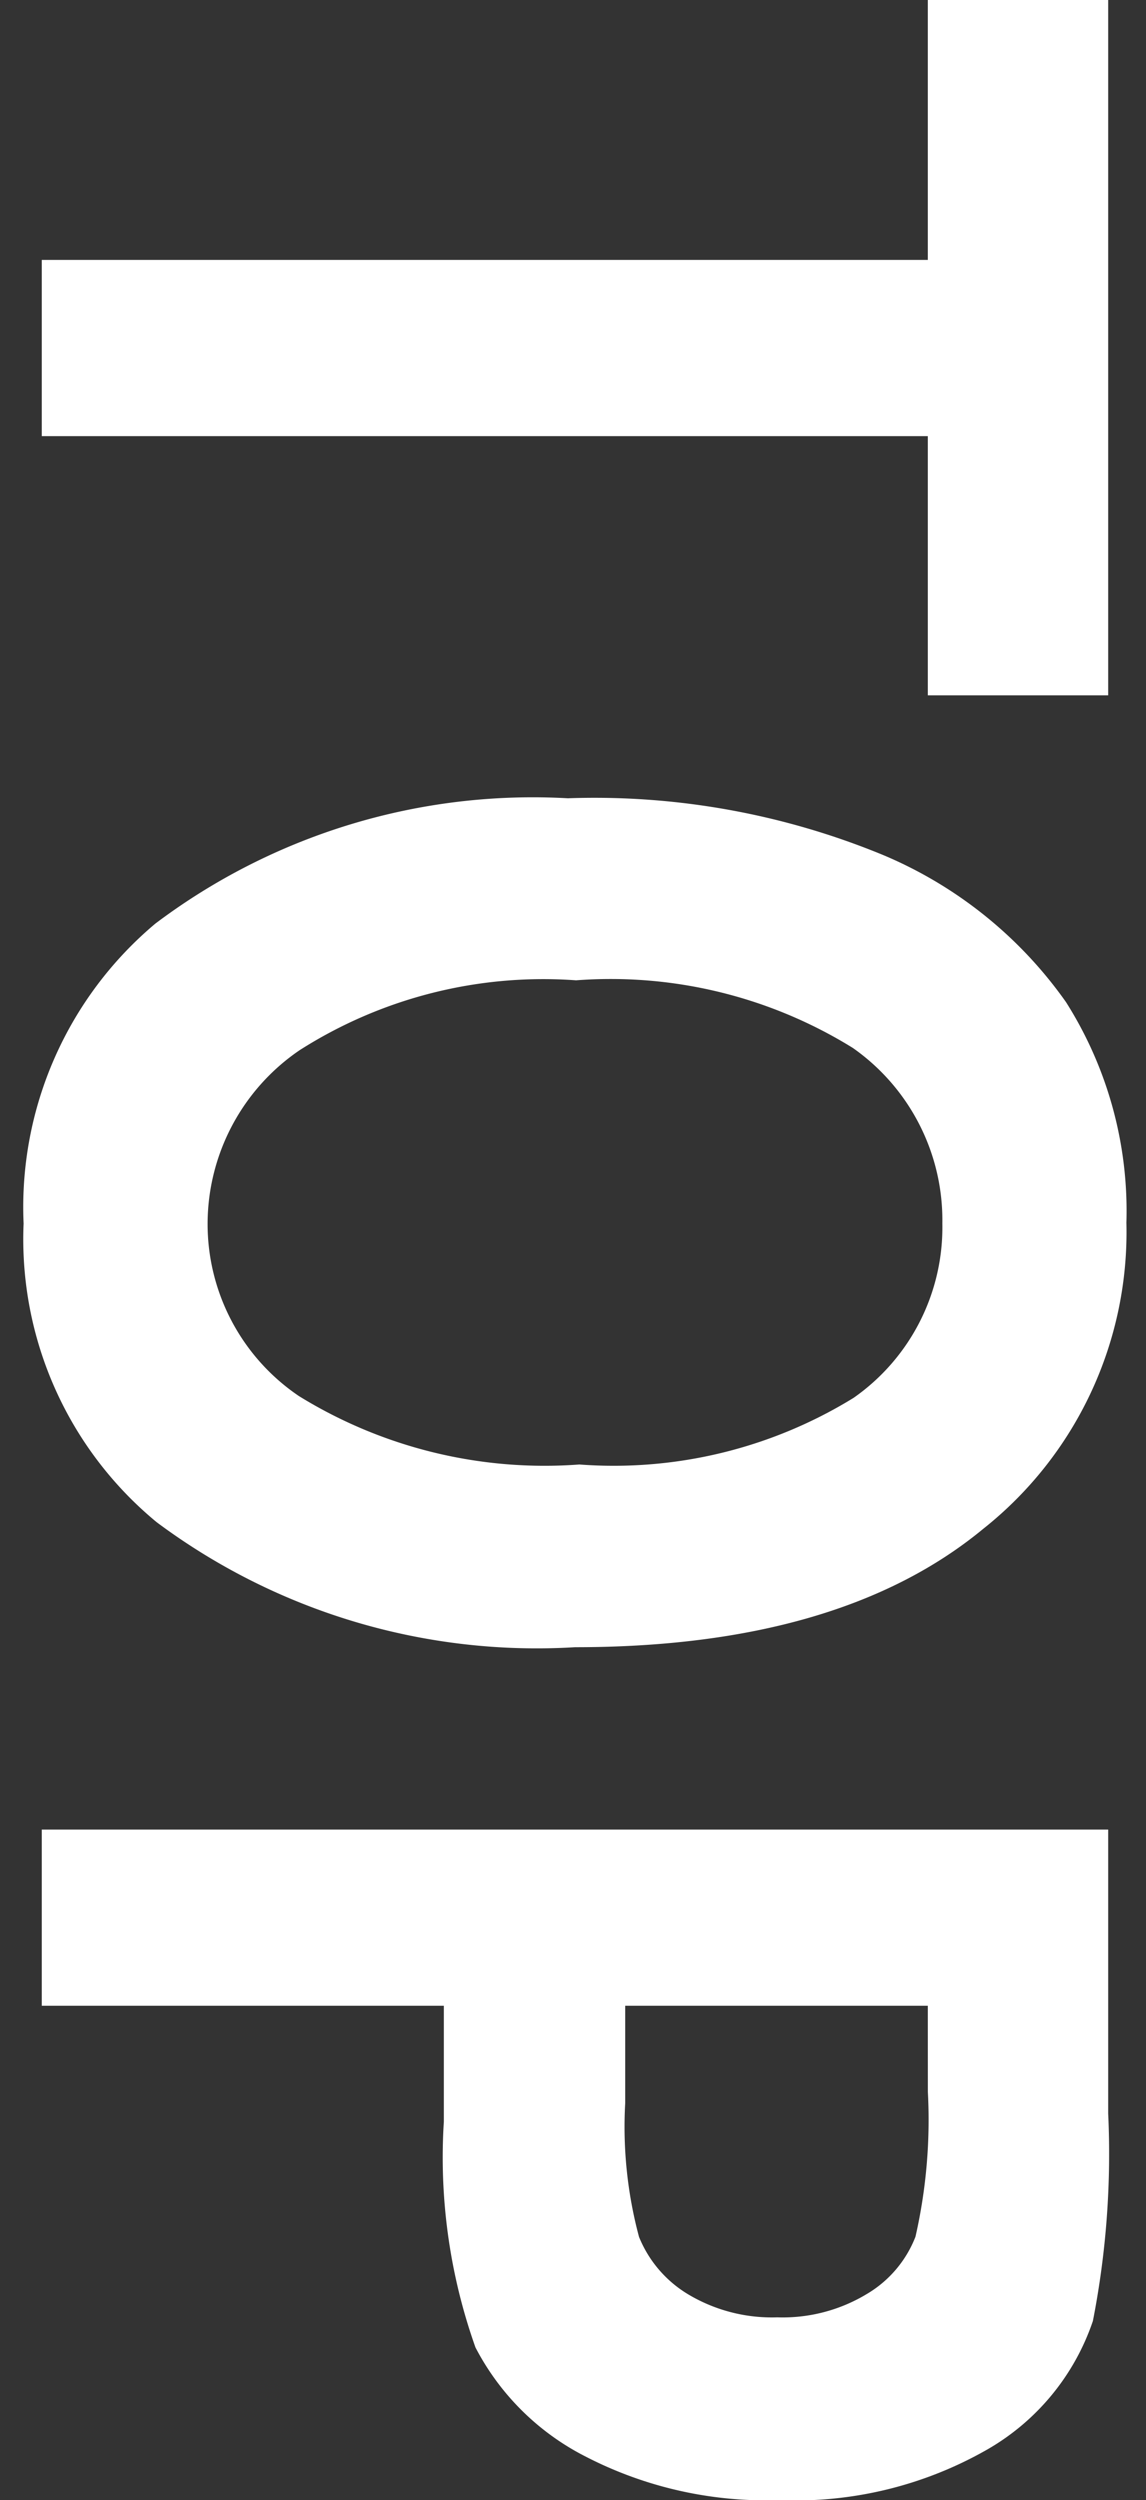 <svg xmlns="http://www.w3.org/2000/svg" width="20" height="43.594"><rect width="100%" height="100%" fill="#333333" stroke="none"/><path data-name="2022.08.28 [Sun] 18:" d="M.729 4.532h15.463V0h3.148v12.124h-3.148V7.605H.729zm9.191 9.387a13.217 13.217 0 015.478.984 7.415 7.415 0 013.206 2.571 6.8 6.8 0 011.054 3.847 6.6 6.6 0 01-2.5 5.338q-2.5 2.063-7.122 2.063a11.1 11.1 0 01-7.301-2.179 6.392 6.392 0 01-2.323-5.209 6.45 6.45 0 012.3-5.23A10.949 10.949 0 019.92 13.92zm.127 3.174a7.916 7.916 0 00-4.818 1.219 3.667 3.667 0 00-1.606 3.021 3.621 3.621 0 001.594 3.01 8.164 8.164 0 004.894 1.193 7.987 7.987 0 004.786-1.162 3.626 3.626 0 001.549-3.041 3.667 3.667 0 00-1.562-3.06 8.026 8.026 0 00-4.837-1.179zM.729 31.902H19.34v4.951a15.138 15.138 0 01-.267 3.618 4.1 4.1 0 01-1.844 2.241 6.746 6.746 0 01-3.631.882 6.862 6.862 0 01-3.383-.762 4.423 4.423 0 01-1.917-1.9 9.887 9.887 0 01-.552-3.936v-2.022H.729zm15.463 3.072h-5.281v1.7a7.414 7.414 0 00.241 2.33 2.077 2.077 0 00.87 1.009 2.851 2.851 0 001.542.394 2.839 2.839 0 001.562-.406 2 2 0 00.851-1 9.18 9.18 0 00.216-2.526z" fill="#fff"/><path data-name="長方形 1101" fill="none" d="M0 16.543h20v10H0z"/></svg>